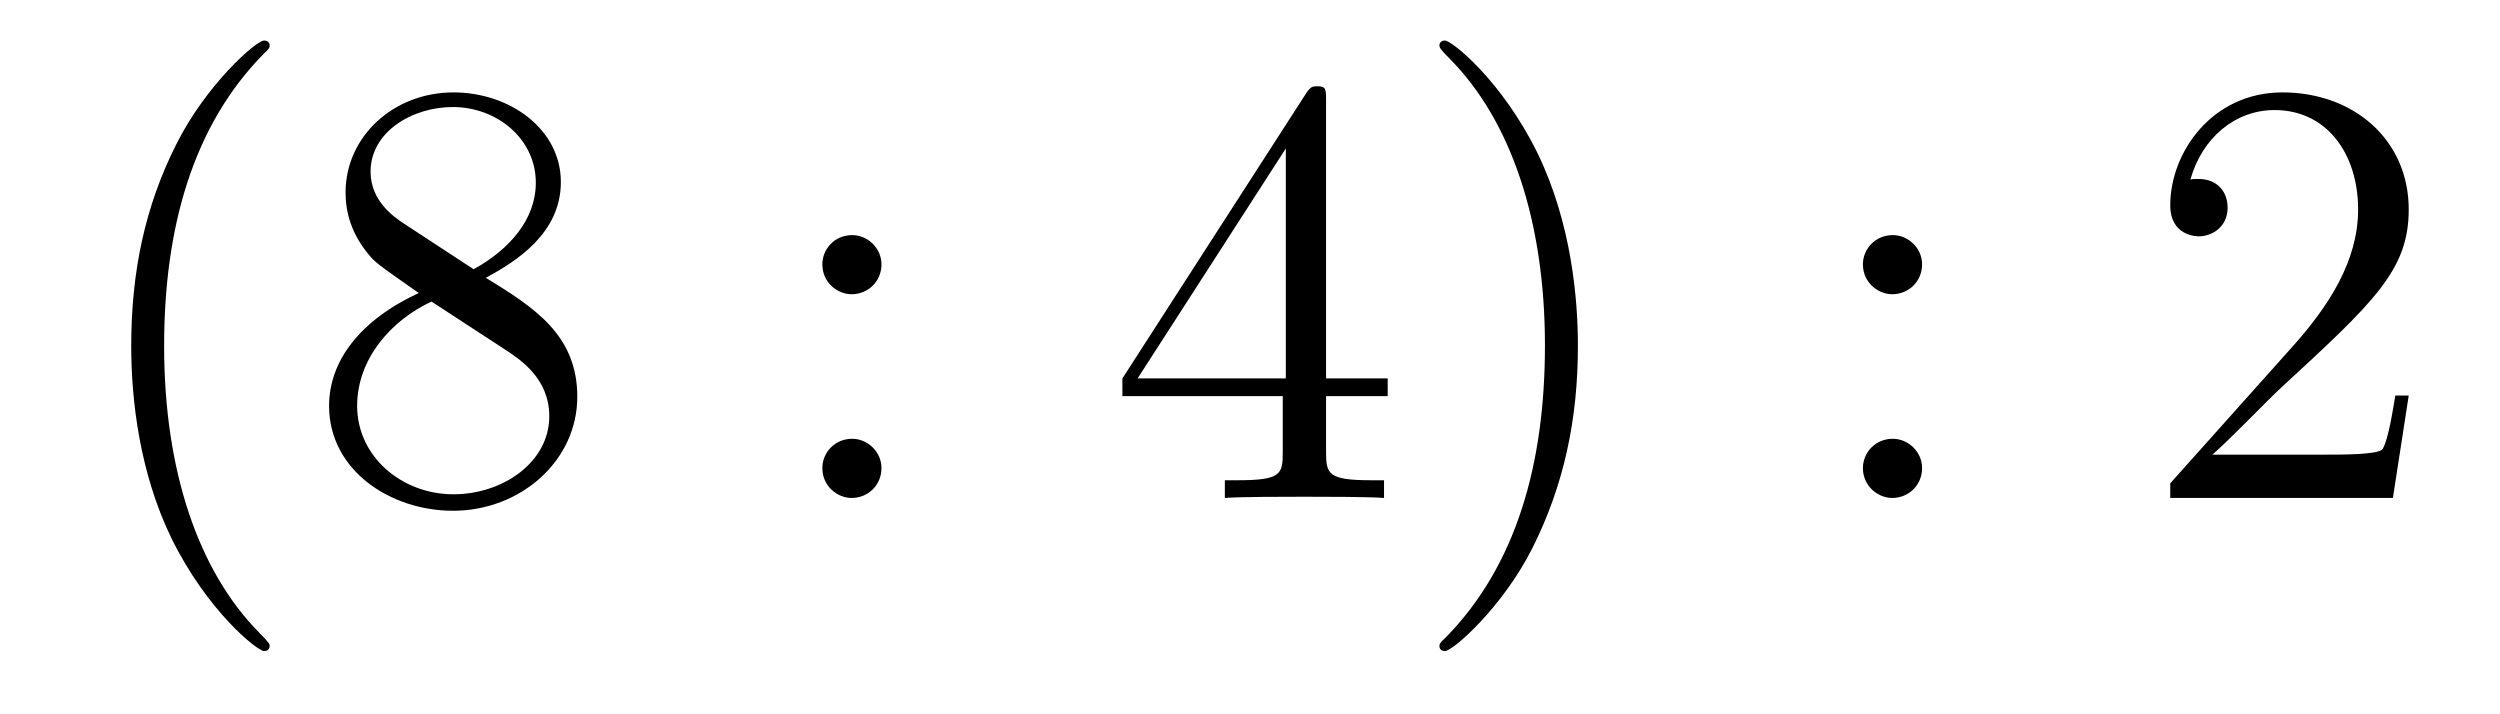 <?xml version='1.0'?>
<!-- This file was generated by dvisvgm 1.14.1 -->
<svg height='14pt' version='1.1' viewBox='0 -14 49 14' width='49pt' xmlns='http://www.w3.org/2000/svg' xmlns:xlink='http://www.w3.org/1999/xlink'>
<g id='page1'>
<g transform='matrix(1 0 0 1 -127 650)'>
<path d='M132.285 -651.335C132.285 -651.371 132.285 -651.395 132.082 -651.598C130.887 -652.806 130.217 -654.778 130.217 -657.217C130.217 -659.536 130.779 -661.532 132.166 -662.943C132.285 -663.05 132.285 -663.074 132.285 -663.11C132.285 -663.182 132.225 -663.206 132.177 -663.206C132.022 -663.206 131.042 -662.345 130.456 -661.173C129.847 -659.966 129.572 -658.687 129.572 -657.217C129.572 -656.152 129.739 -654.73 130.36 -653.451C131.066 -652.017 132.046 -651.239 132.177 -651.239C132.225 -651.239 132.285 -651.263 132.285 -651.335ZM136.522 -658.555C137.12 -658.878 137.993 -659.428 137.993 -660.432C137.993 -661.472 136.988 -662.189 135.889 -662.189C134.705 -662.189 133.773 -661.317 133.773 -660.229C133.773 -659.823 133.892 -659.416 134.227 -659.01C134.359 -658.854 134.371 -658.842 135.207 -658.257C134.048 -657.719 133.45 -656.918 133.45 -656.045C133.45 -654.778 134.657 -653.989 135.877 -653.989C137.204 -653.989 138.315 -654.969 138.315 -656.224C138.315 -657.444 137.455 -657.982 136.522 -658.555ZM134.896 -659.631C134.741 -659.739 134.263 -660.05 134.263 -660.635C134.263 -661.413 135.076 -661.902 135.877 -661.902C136.737 -661.902 137.502 -661.281 137.502 -660.42C137.502 -659.691 136.977 -659.105 136.283 -658.723L134.896 -659.631ZM135.458 -658.089L136.905 -657.145C137.216 -656.942 137.766 -656.571 137.766 -655.842C137.766 -654.933 136.845 -654.312 135.889 -654.312C134.872 -654.312 134 -655.053 134 -656.045C134 -656.977 134.681 -657.731 135.458 -658.089Z' fill-rule='evenodd'/>
<path d='M144.277 -658.818C144.277 -659.141 144.002 -659.392 143.703 -659.392C143.357 -659.392 143.118 -659.117 143.118 -658.818C143.118 -658.46 143.416 -658.233 143.691 -658.233C144.014 -658.233 144.277 -658.484 144.277 -658.818ZM144.277 -654.826C144.277 -655.148 144.002 -655.4 143.703 -655.4C143.357 -655.4 143.118 -655.125 143.118 -654.826C143.118 -654.467 143.416 -654.24 143.691 -654.24C144.014 -654.24 144.277 -654.491 144.277 -654.826Z' fill-rule='evenodd'/>
<path d='M152.991 -662.022C152.991 -662.249 152.991 -662.309 152.824 -662.309C152.728 -662.309 152.692 -662.309 152.597 -662.166L148.999 -656.583V-656.236H152.142V-655.148C152.142 -654.706 152.119 -654.587 151.246 -654.587H151.007V-654.24C151.282 -654.264 152.226 -654.264 152.561 -654.264C152.895 -654.264 153.852 -654.264 154.127 -654.24V-654.587H153.888C153.027 -654.587 152.991 -654.706 152.991 -655.148V-656.236H154.199V-656.583H152.991V-662.022ZM152.202 -661.09V-656.583H149.297L152.202 -661.09ZM157.927 -657.217C157.927 -658.125 157.807 -659.607 157.138 -660.994C156.433 -662.428 155.452 -663.206 155.321 -663.206C155.273 -663.206 155.213 -663.182 155.213 -663.11C155.213 -663.074 155.213 -663.05 155.416 -662.847C156.612 -661.64 157.281 -659.667 157.281 -657.228C157.281 -654.909 156.719 -652.913 155.333 -651.502C155.213 -651.395 155.213 -651.371 155.213 -651.335C155.213 -651.263 155.273 -651.239 155.321 -651.239C155.476 -651.239 156.456 -652.1 157.042 -653.272C157.652 -654.491 157.927 -655.782 157.927 -657.217Z' fill-rule='evenodd'/>
<path d='M164.673 -658.818C164.673 -659.141 164.398 -659.392 164.099 -659.392C163.752 -659.392 163.513 -659.117 163.513 -658.818C163.513 -658.46 163.812 -658.233 164.087 -658.233C164.41 -658.233 164.673 -658.484 164.673 -658.818ZM164.673 -654.826C164.673 -655.148 164.398 -655.4 164.099 -655.4C163.752 -655.4 163.513 -655.125 163.513 -654.826C163.513 -654.467 163.812 -654.24 164.087 -654.24C164.41 -654.24 164.673 -654.491 164.673 -654.826Z' fill-rule='evenodd'/>
<path d='M174.211 -656.248H173.948C173.913 -656.045 173.817 -655.387 173.697 -655.196C173.614 -655.089 172.932 -655.089 172.574 -655.089H170.362C170.685 -655.364 171.414 -656.129 171.725 -656.416C173.542 -658.089 174.211 -658.711 174.211 -659.894C174.211 -661.269 173.123 -662.189 171.737 -662.189C170.35 -662.189 169.537 -661.006 169.537 -659.978C169.537 -659.368 170.063 -659.368 170.099 -659.368C170.35 -659.368 170.661 -659.547 170.661 -659.93C170.661 -660.265 170.434 -660.492 170.099 -660.492C169.992 -660.492 169.968 -660.492 169.932 -660.48C170.159 -661.293 170.804 -661.843 171.582 -661.843C172.598 -661.843 173.219 -660.994 173.219 -659.894C173.219 -658.878 172.633 -657.993 171.952 -657.228L169.537 -654.527V-654.24H173.901L174.211 -656.248Z' fill-rule='evenodd'/>
</g>
</g>
</svg>
